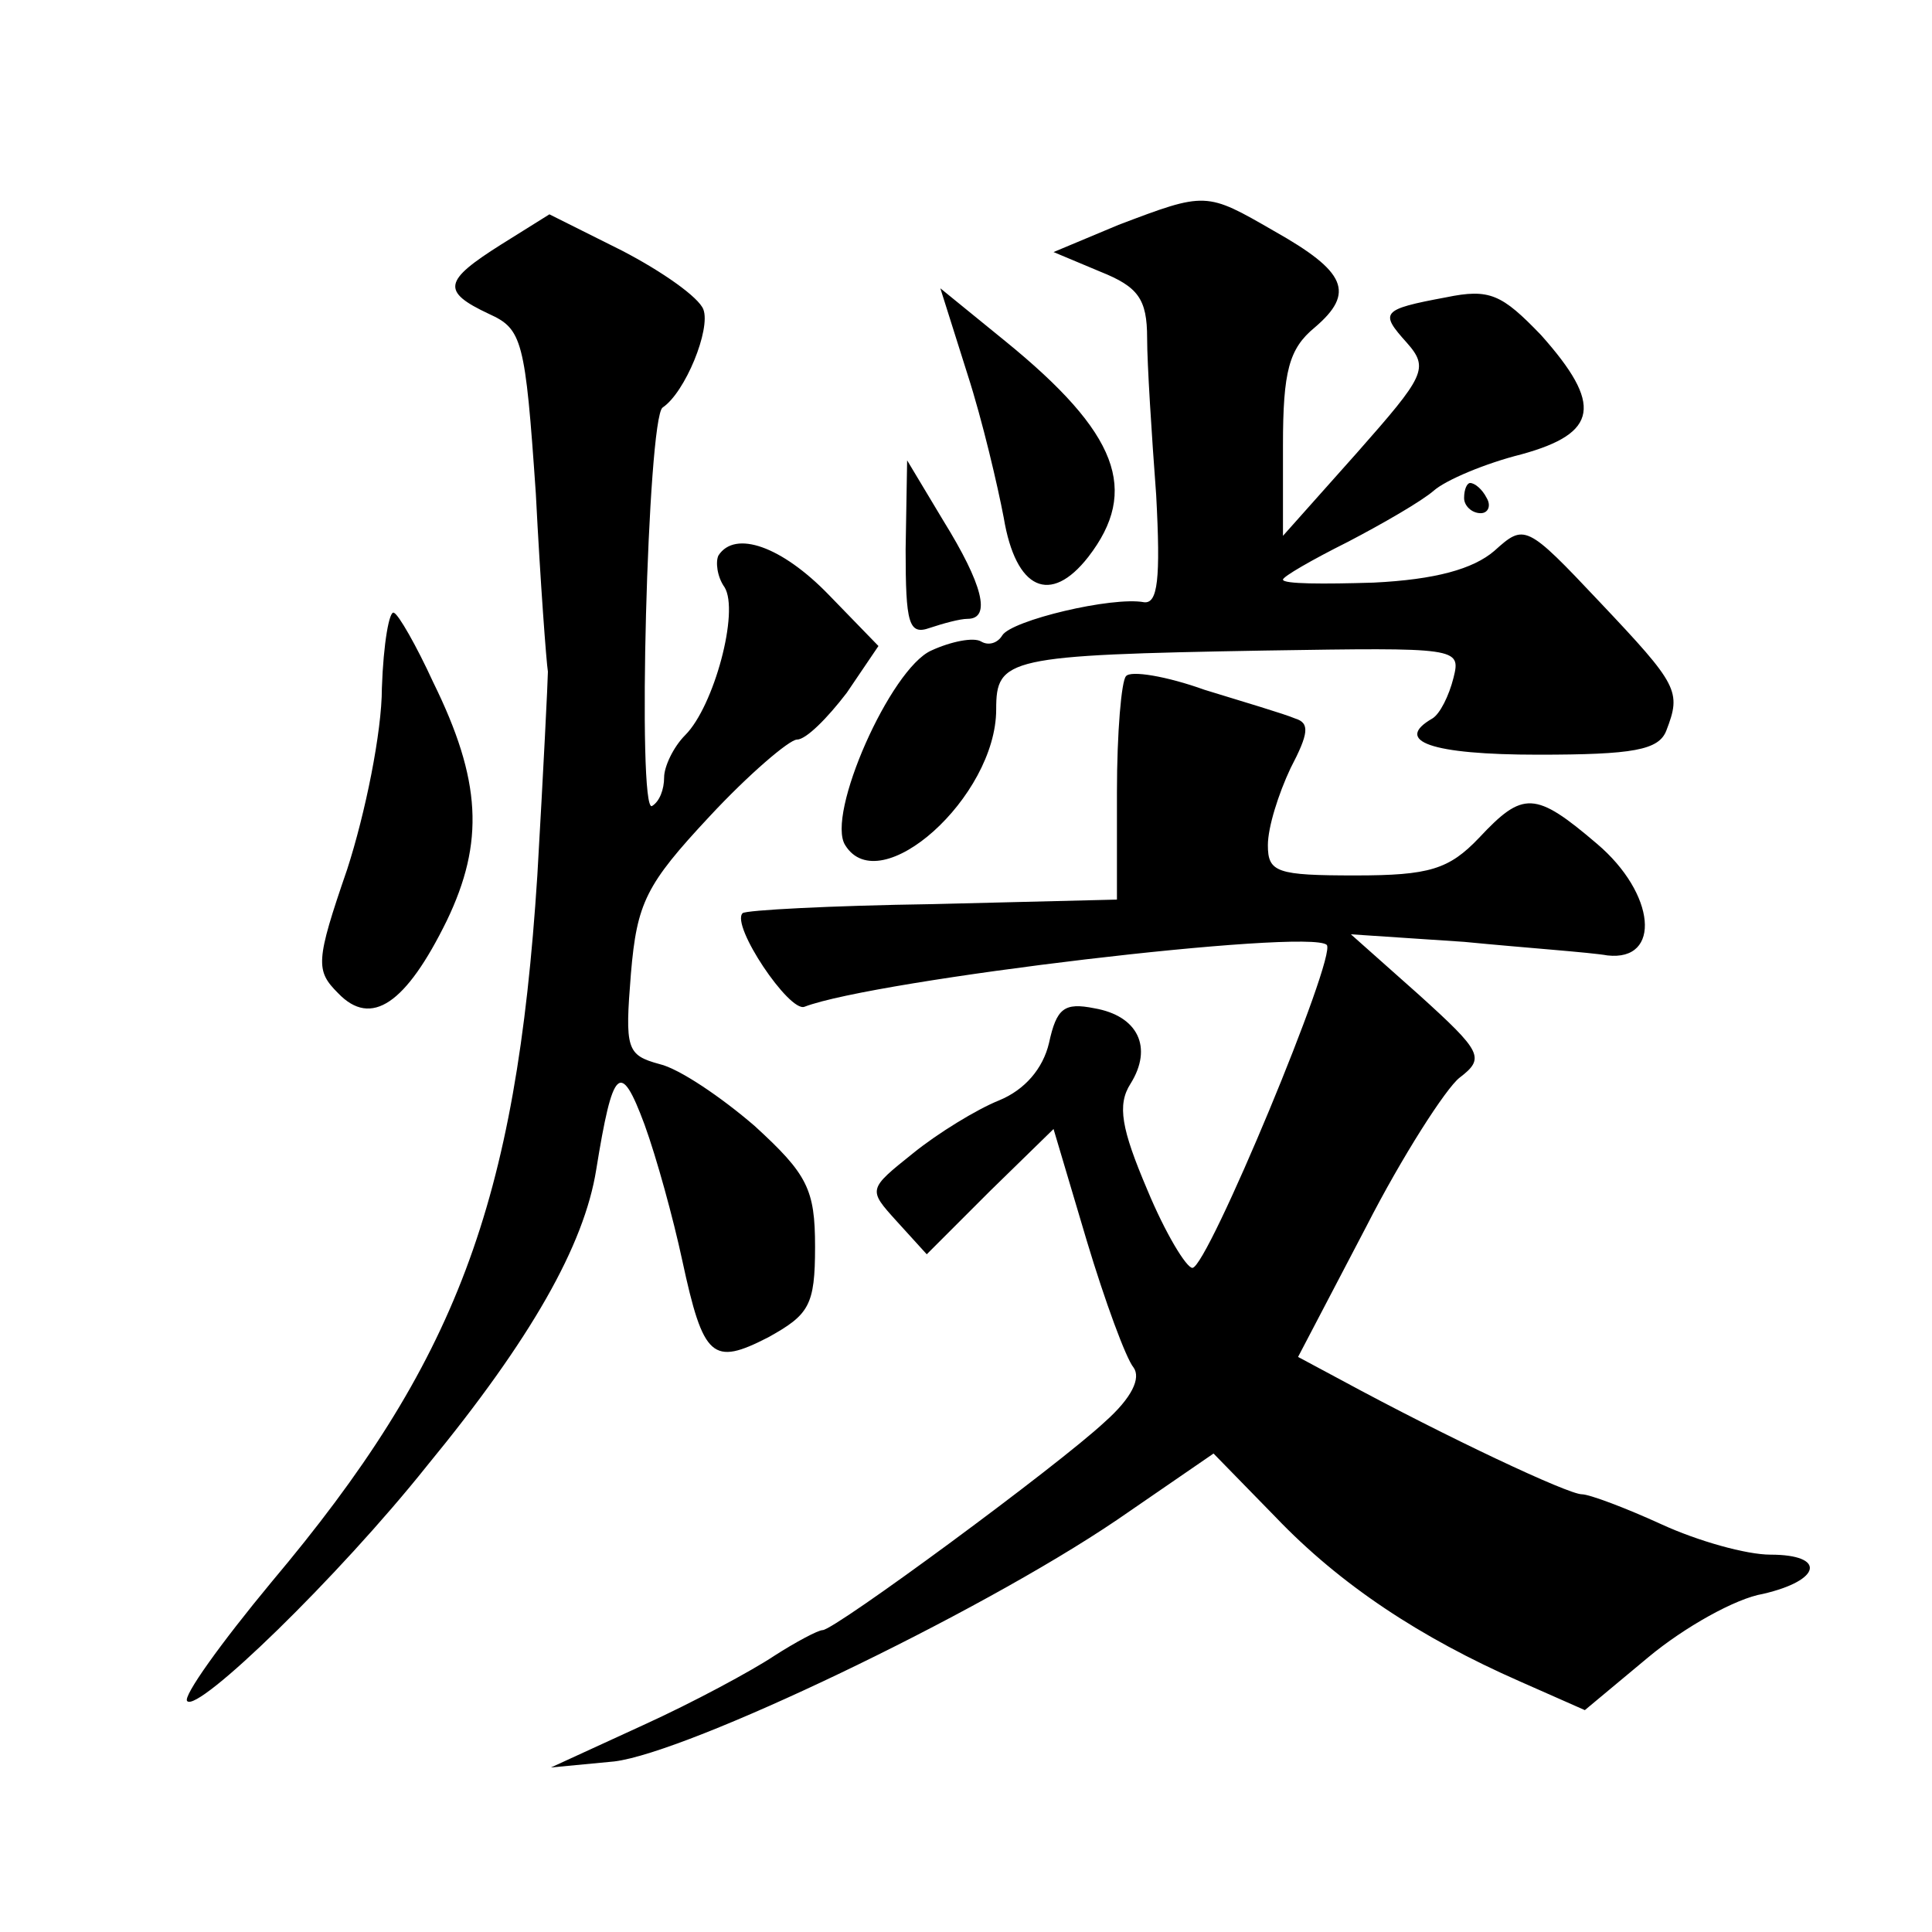 <?xml version="1.0" standalone="no"?>
<!DOCTYPE svg PUBLIC "-//W3C//DTD SVG 20010904//EN"
 "http://www.w3.org/TR/2001/REC-SVG-20010904/DTD/svg10.dtd">
<svg version="1.0" xmlns="http://www.w3.org/2000/svg"
 width="128pt" height="128pt" viewBox="0 0 128 128"
 preserveAspectRatio="xMidYMid meet">
<g transform="translate(0,128) scale(0.1,-0.1)"
fill="#0" stroke="none">
<path d="M741 1131 l-43 -18 31 -13 c25 -10 31 -18 31 -44 0 -17 3 -64 6 -104 3
-56 1 -72 -8 -71 -21 4 -88 -12 -94 -22 -3 -5 -9 -7 -14 -4 -5 3 -20 0 -33 -6 -27
-12 -70 -109 -57 -129 23 -37 100 32 100 90 0 34 7 36 178 39 128 2 130 2 125 -18
-3 -12 -9 -24 -14 -27 -26 -15 -1 -24 70 -24 63 0 80 3 85 16 10 26 8 30 -44 85
-49 52 -50 52 -70 34 -14 -12 -39 -19 -80 -21 -33 -1 -60 -1 -60 2 0 2 19 13 43
25 23 12 49 27 57 34 8 7 34 18 58 24 51 14 54 33 13 79 -26 27 -34 31 -63 25 -43
-8 -44 -10 -26 -30 15 -17 12 -22 -33 -73 l-49 -55 0 60 c0 49 4 64 21 78 27 23
21 37 -27 64 -45 26 -45 26 -103 4z M332 1118 c-38 -24 -40 -31 -8 -46 22 -10 24
-17 31 -119 3 -59 7 -112 8 -118 0 -5 -3 -66 -7 -135 -14 -218 -54 -323 -176 -468
-34 -41 -59 -76 -56 -79 7 -8 100 82 159 156 69 84 104 146 112 196 11 68 16 73
32 30 8 -22 19 -62 25 -90 14 -65 20 -70 57 -51 27 15 31 21 31 60 0 38 -5 48 -40
80 -22 19 -50 38 -63 41 -22 6 -23 10 -19 60 4 47 10 59 52 104 26 28 53 51 58
51 6 0 20 14 33 31 l21 31 -33 34 c-31 32 -62 43 -73 26 -2 -4 -1 -14 4 -21 10
-16 -7 -79 -26 -98 -8 -8 -14 -21 -14 -28 0 -8 -3 -16 -8 -19 -10 -6 -3 257 7 264
15 10 32 52 27 65 -3 8 -27 25 -54 39 l-48 24 -32 -20z M641 1032 c10 -31 20 -74
24 -95 8 -48 31 -58 56 -26 34 44 20 82 -55 143 l-43 35 18 -57z M600 916 c0 -49
2 -57 16 -52 9 3 20 6 25 6 16 0 10 23 -16 65 l-24 40 -1 -59z M970 950 c0 -5 5
-10 11 -10 5 0 7 5 4 10 -3 6 -8 10 -11 10 -2 0 -4 -4 -4 -10z M253 824 c0 -29
-11 -83 -23 -120 -21 -61 -21 -67 -6 -82 22 -23 45 -7 72 48 25 52 23 93 -9 158
-11 24 -23 45 -26 46 -3 2 -7 -20 -8 -50z M746 832 c-3 -3 -6 -37 -6 -77 l0 -71
-122 -3 c-68 -1 -124 -4 -126 -6 -8 -8 31 -66 41 -62 47 18 334 52 346 41 7 -7
-79 -214 -89 -214 -4 0 -18 23 -30 52 -17 40 -20 56 -11 70 15 24 5 45 -24 50 -20
4 -25 0 -30 -23 -4 -17 -16 -31 -33 -38 -15 -6 -41 -22 -57 -35 -30 -24 -30 -24
-11 -45 l20 -22 42 42 42 41 22 -74 c12 -40 26 -78 31 -84 5 -7 -1 -20 -19 -36
-31 -29 -179 -138 -187 -138 -3 0 -18 -8 -32 -17 -15 -10 -54 -31 -87 -46 l-61
-28 42 4 c49 6 240 97 333 160 l64 44 41 -42 c43 -45 96 -80 162 -109 l43 -19 42
35 c24 20 58 39 76 42 39 9 42 26 5 26 -16 0 -48 9 -72 20 -24 11 -48 20 -53 20
-9 0 -88 37 -160 76 l-28 15 45 86 c24 47 53 92 62 99 17 13 15 17 -27 55 l-45
40 75 -5 c41 -4 84 -7 95 -9 36 -4 32 41 -7 74 -41 35 -49 35 -78 4 -20 -21 -33
-25 -82 -25 -52 0 -58 2 -58 20 0 12 7 34 15 51 12 23 13 30 3 33 -7 3 -34 11 -60
19 -25 9 -49 13 -52 9z"/>
</g>
</svg>
